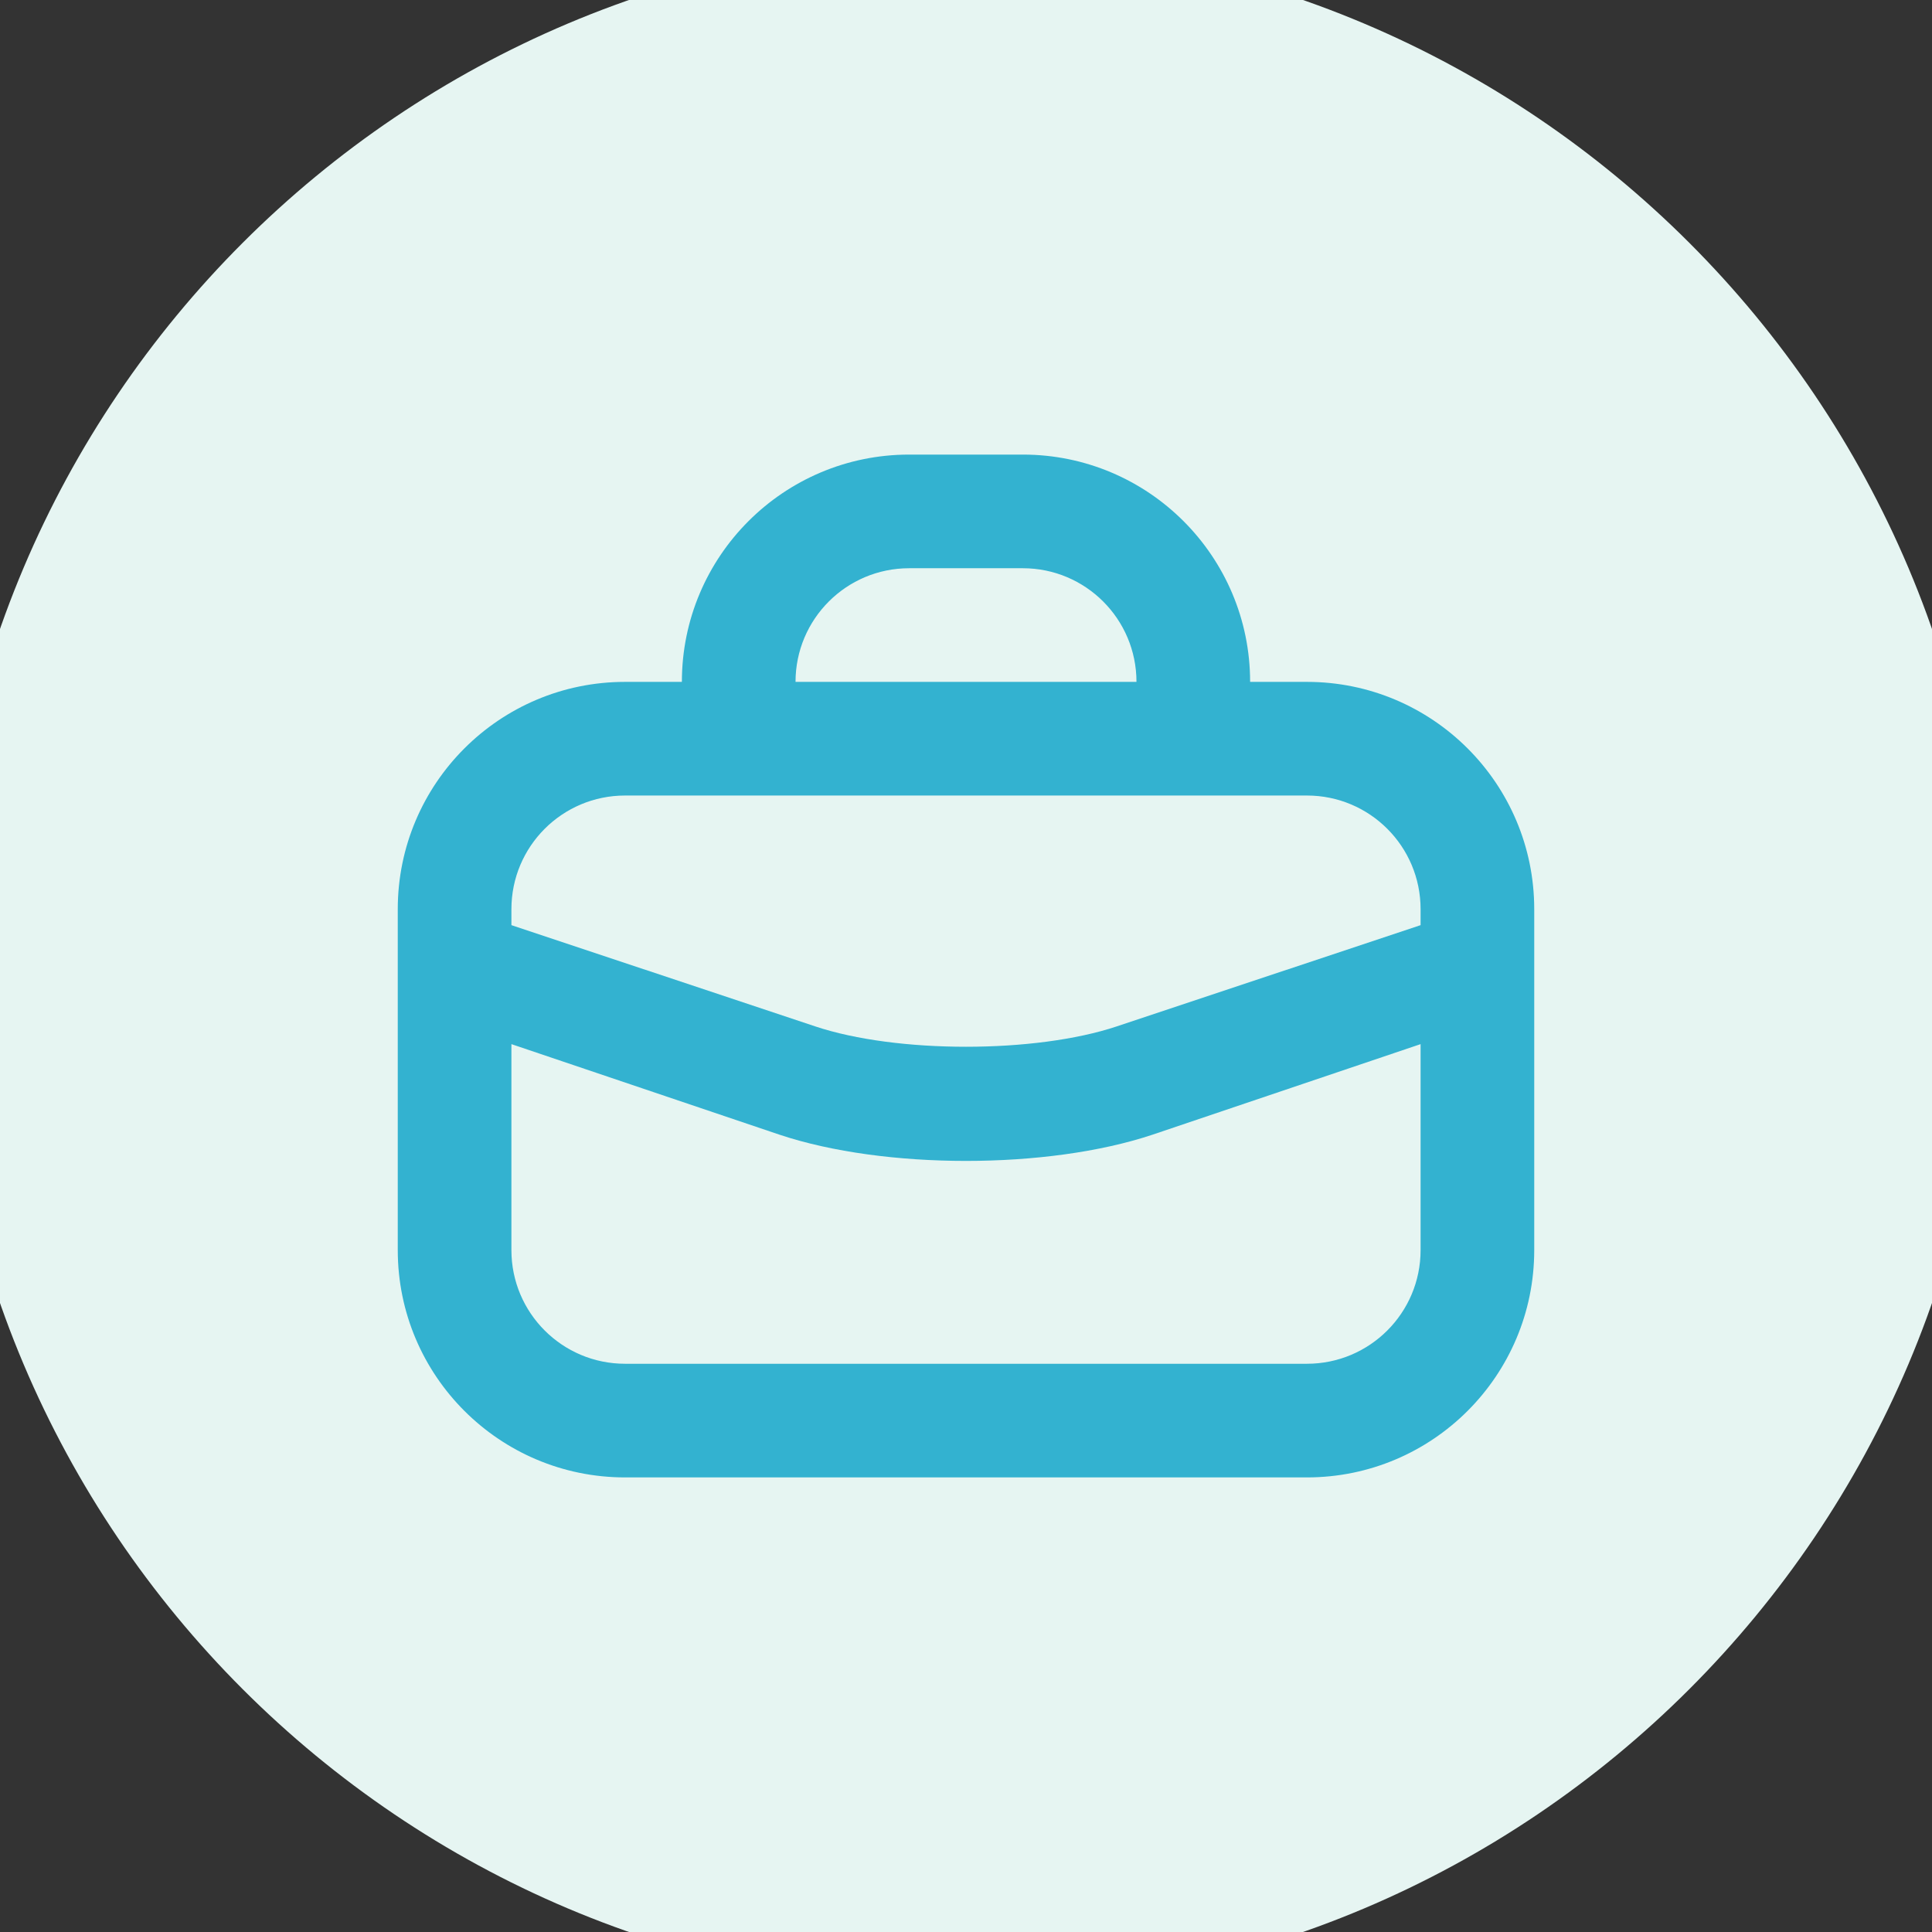 <svg width="34" height="34" viewBox="0 0 34 34" fill="none" xmlns="http://www.w3.org/2000/svg">
<rect x="0" y="0" width="34" height="34" fill="#333333" stroke="none"/>
<g clip-path="url(#clip0_678_3481)">
<g clip-path="url(#clip1_678_3481)">
<path d="M35 17C35 7.059 26.941 -1 17 -1C7.059 -1 -1 7.059 -1 17C-1 26.941 7.059 35 17 35C26.941 35 35 26.941 35 17Z" fill="#E6F5F2"/>
<path d="M16 8C13.791 8 12 9.791 12 12H11C8.791 12 7 13.791 7 16V22C7 24.209 8.791 26 11 26H23C25.209 26 27 24.209 27 22V16C27 13.791 25.209 12 23 12H22C22 9.791 20.209 8 18 8H16ZM16 10H18C19.105 10 20 10.895 20 12H14C14 10.895 14.895 10 16 10ZM11 14H23C24.105 14 25 14.895 25 16V16.281L19.656 18.062C18.221 18.541 15.779 18.541 14.344 18.062L9 16.281V16C9 14.895 9.895 14 11 14ZM9 18.375L13.719 19.969C15.564 20.584 18.436 20.584 20.281 19.969L25 18.375V22C25 23.105 24.105 24 23 24H11C9.895 24 9 23.105 9 22V18.375Z" fill="#33B2D0"/>
</g>
</g>
<defs>
<clipPath id="clip0_678_3481">
<rect width="34" height="34" fill="white"/>
</clipPath>
<clipPath id="clip1_678_3481">
<rect width="34" height="34" fill="white"/>
</clipPath>
</defs>
</svg>
